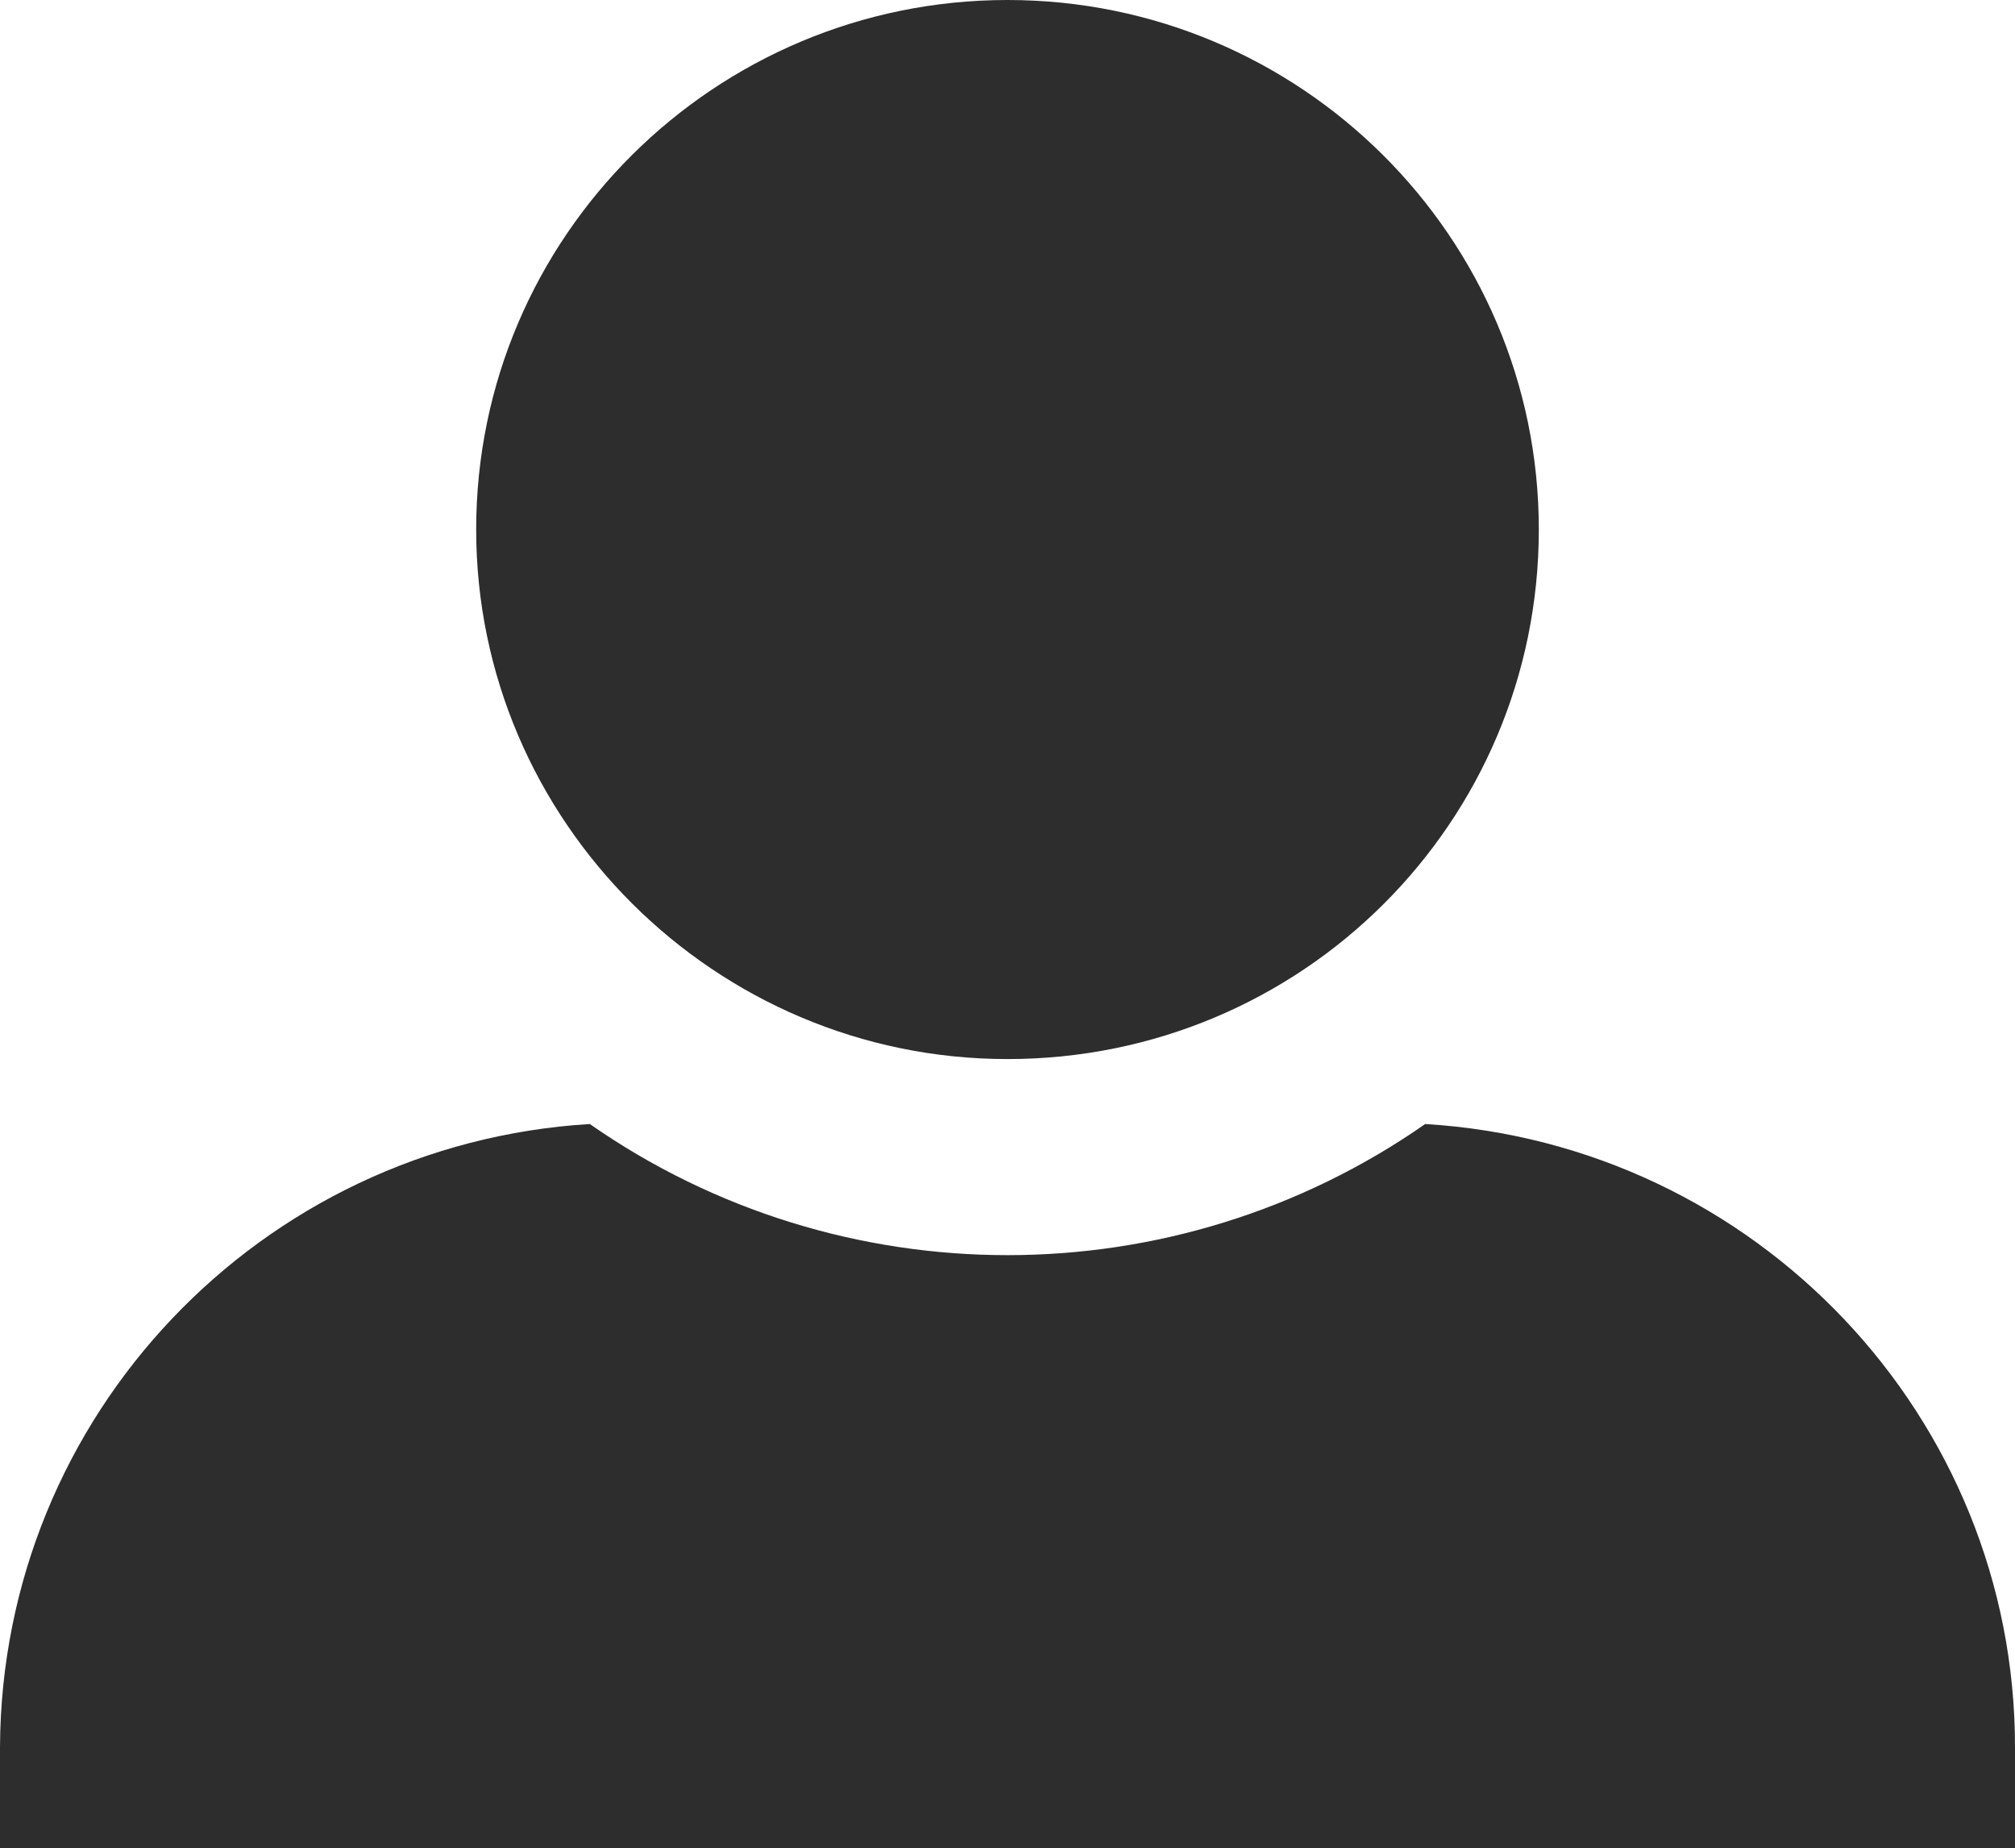 <svg width="230" height="211" viewBox="0 0 230 211" fill="none" xmlns="http://www.w3.org/2000/svg">
<path fill-rule="evenodd" clip-rule="evenodd" d="M115 0C81.625 0 54.353 26.993 54.353 60.449C54.353 93.714 81.625 120.897 115 120.897C148.566 120.897 175.647 93.904 175.647 60.449C175.647 26.993 148.375 0 115 0ZM0 199.405C0.191 161.577 29.751 130.592 67.322 128.311C95.929 148.27 134.071 148.27 162.678 128.311C200.439 130.592 230 161.767 230 199.405V211H0V199.405Z" fill="#2D2D2D"/>
</svg>
